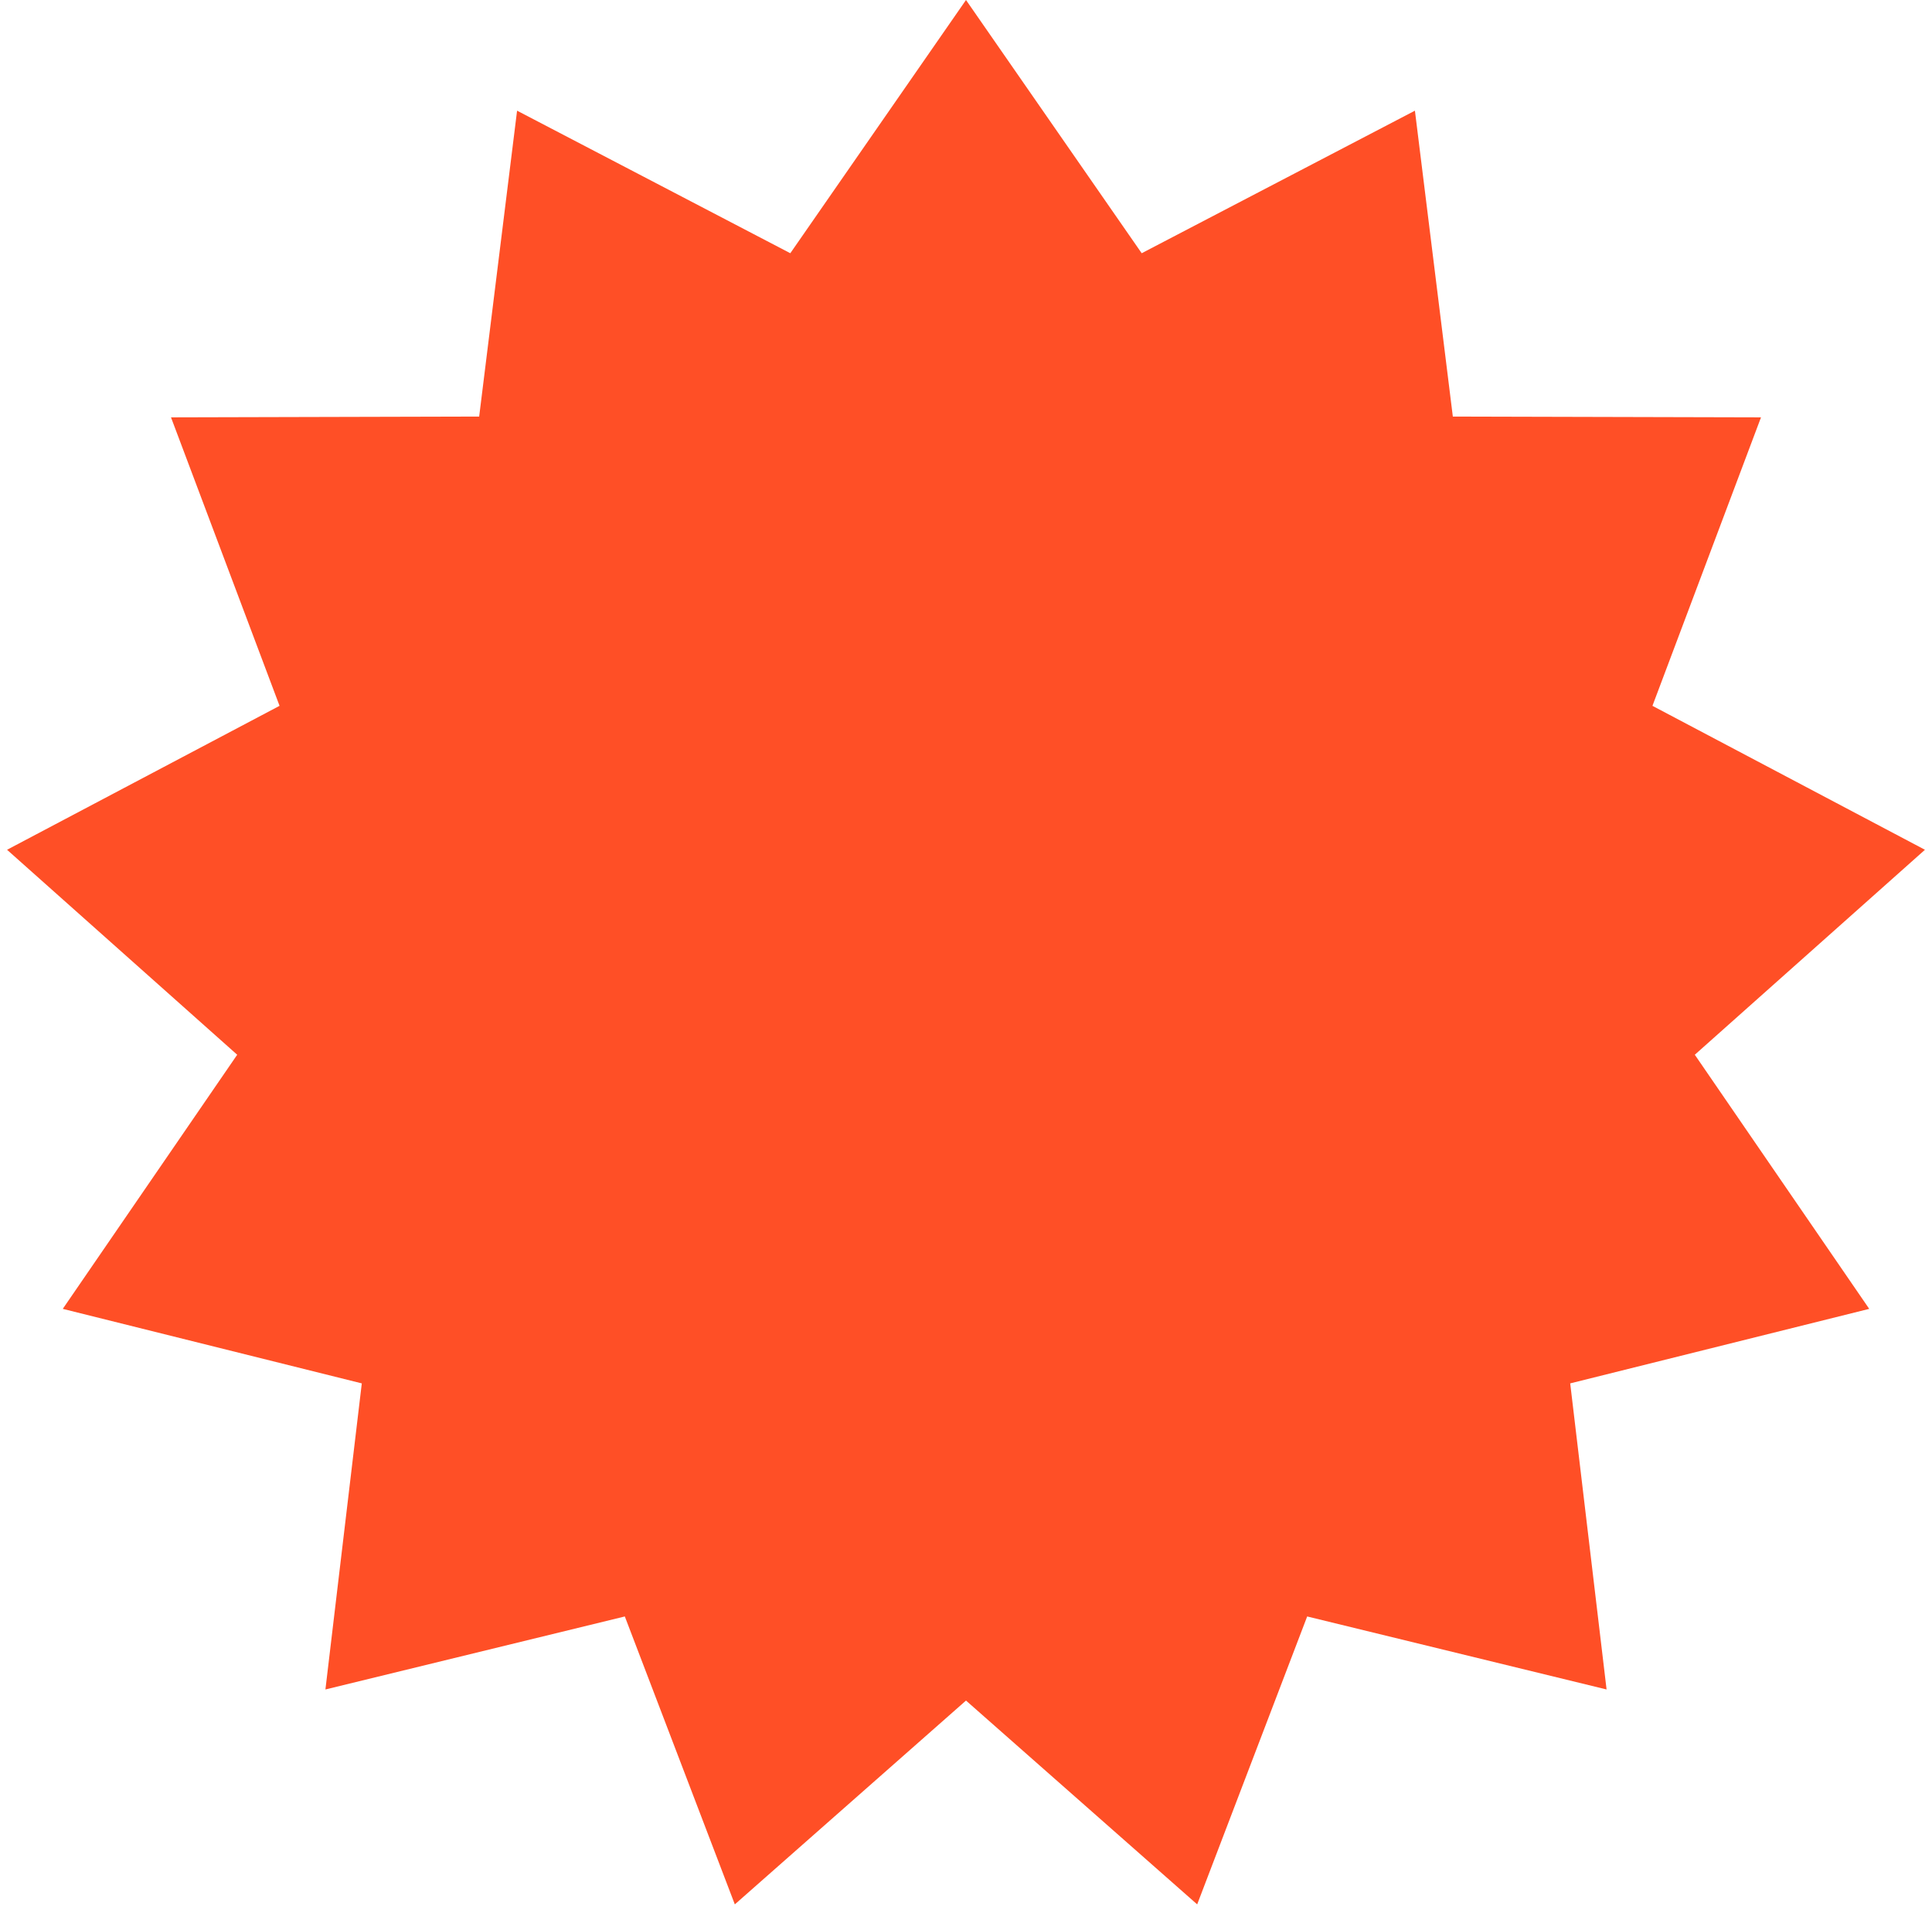 <?xml version="1.0" encoding="UTF-8"?> <svg xmlns="http://www.w3.org/2000/svg" width="128" height="127" viewBox="0 0 128 127" fill="none"> <path d="M64 0L75.64 16.773L93.742 7.331L96.254 27.592L116.671 27.644L109.479 46.752L127.533 56.286L112.285 69.863L123.841 86.695L104.03 91.631L106.44 111.905L86.604 107.069L79.316 126.14L64 112.64L48.684 126.14L41.396 107.069L21.56 111.905L23.97 91.631L4.159 86.695L15.715 69.863L0.467 56.286L18.521 46.752L11.329 27.644L31.746 27.592L34.258 7.331L52.36 16.773L64 0Z" fill="#FF4F26"></path> </svg> 